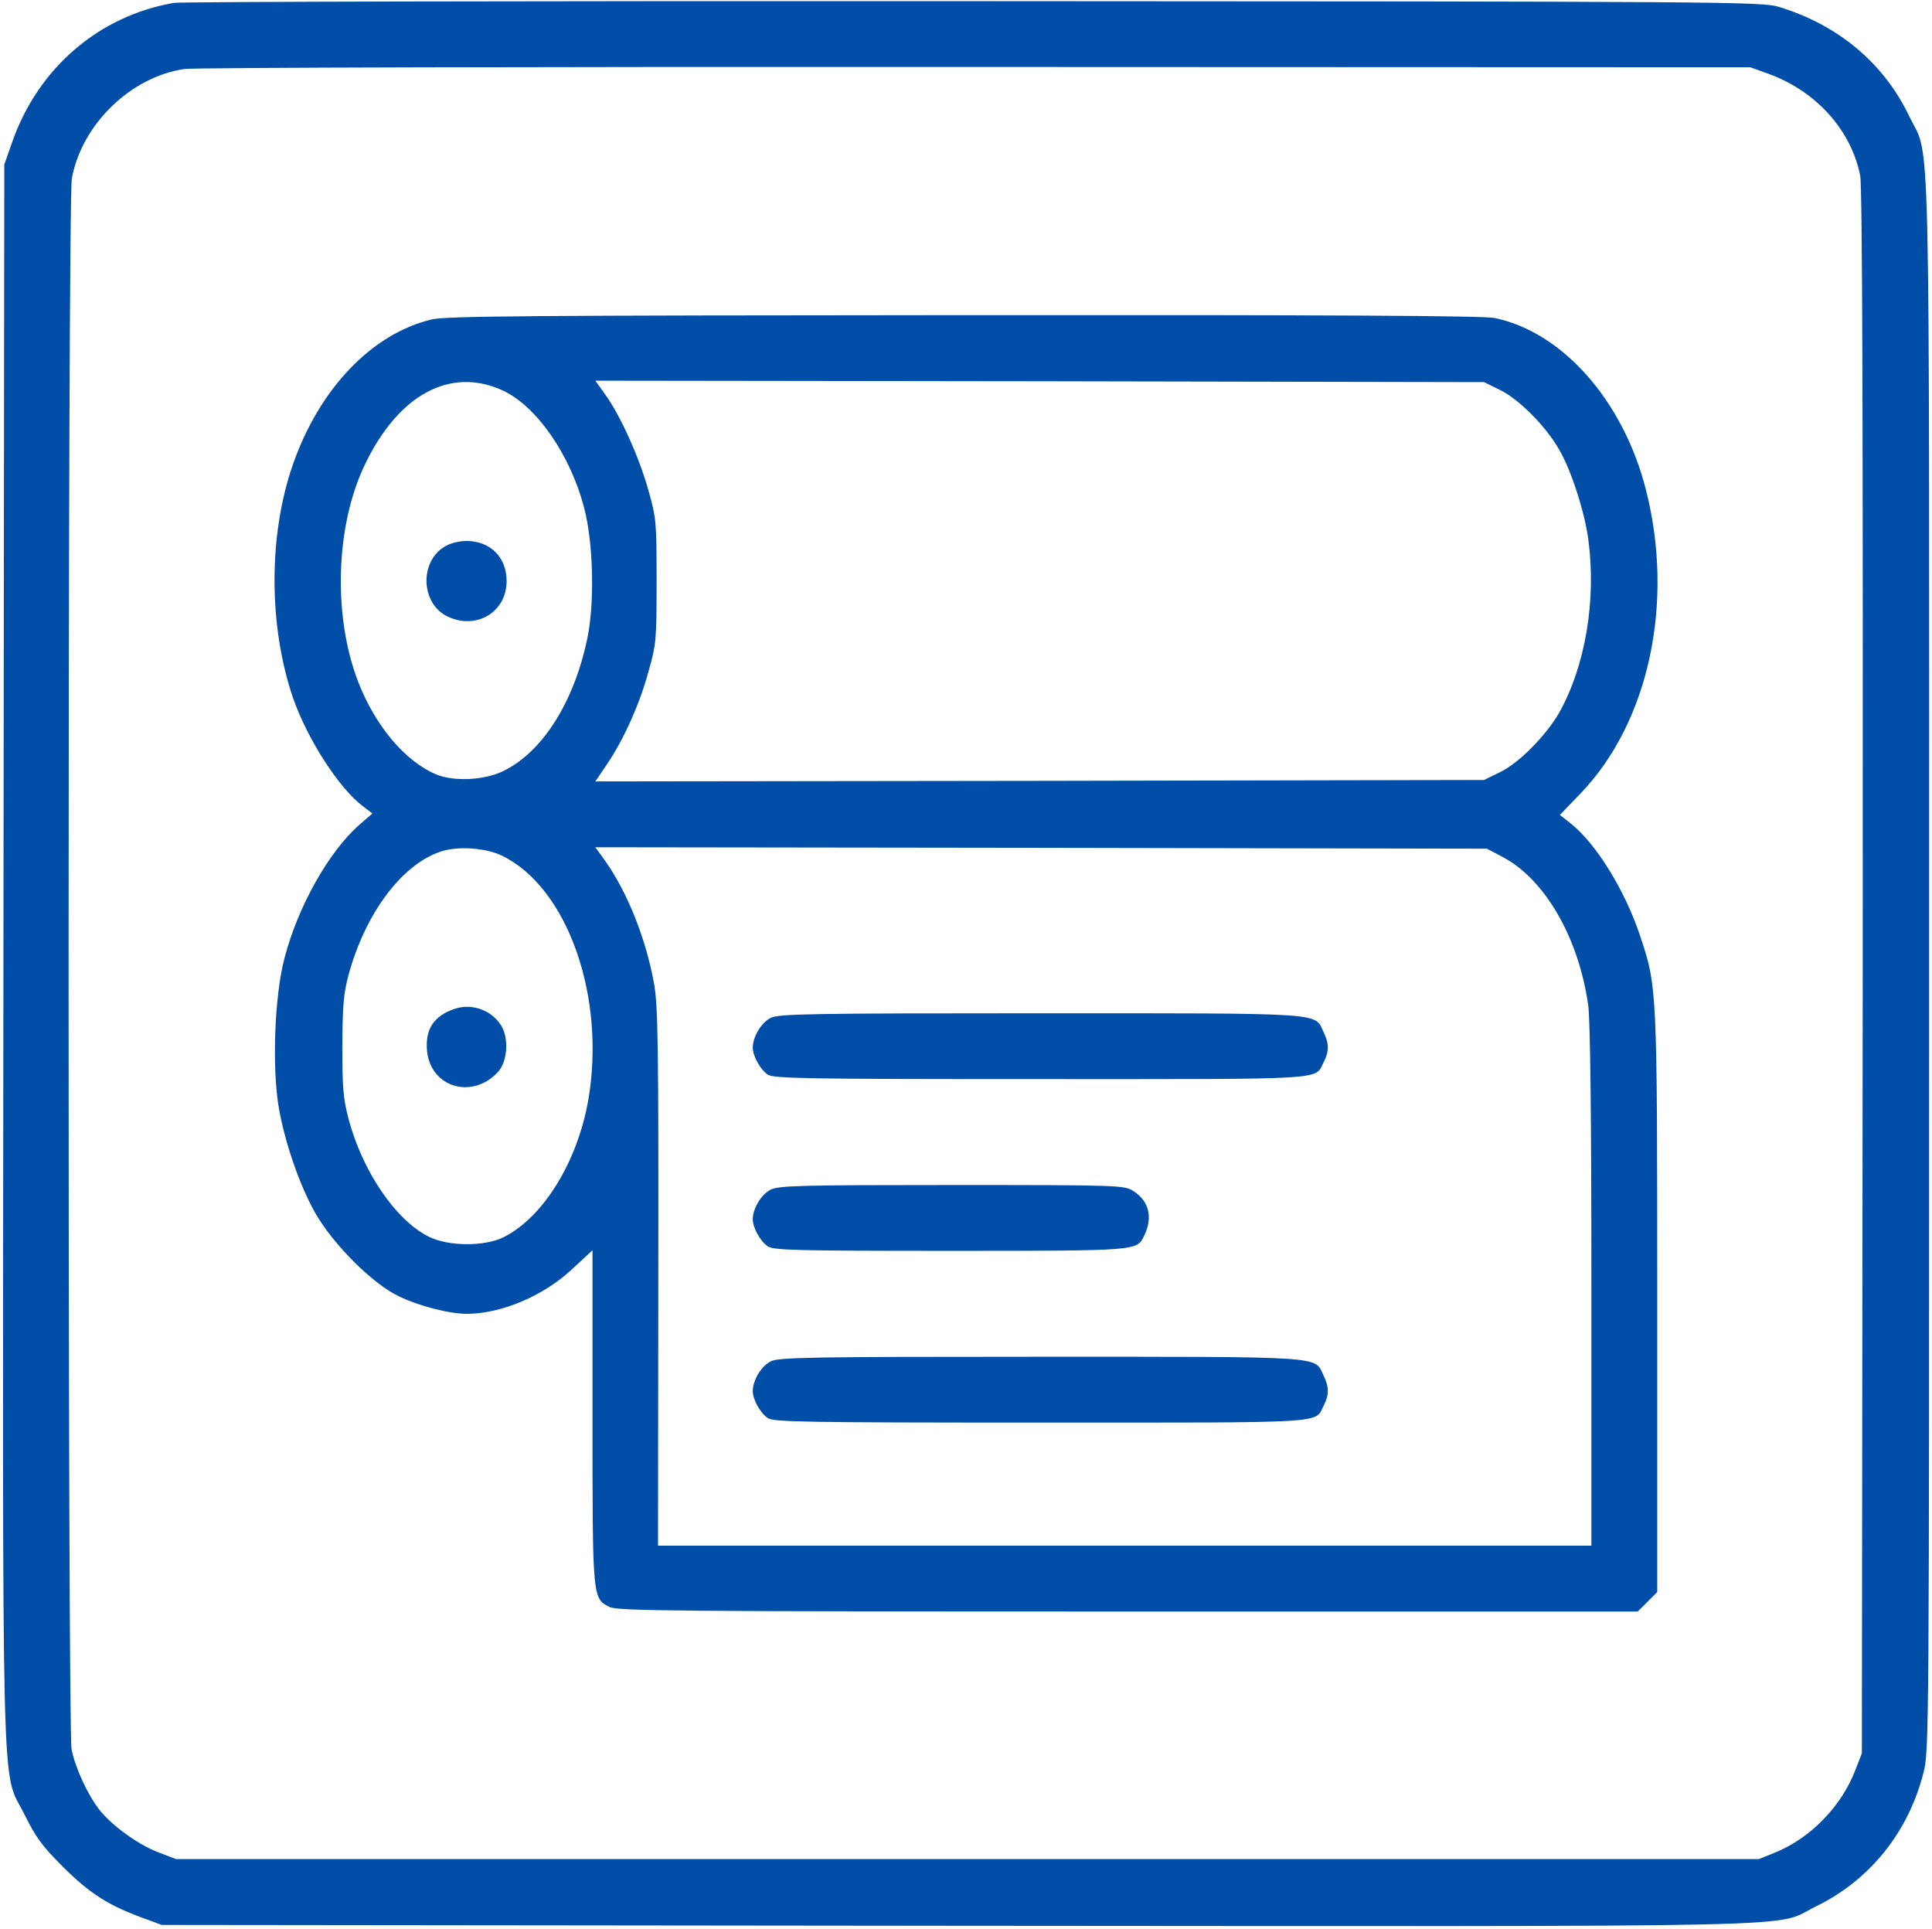 <?xml version="1.0" encoding="utf-8"?>
<svg xmlns="http://www.w3.org/2000/svg" version="1.0" width="675pt" height="674pt" viewBox="0 0 675 674" preserveAspectRatio="xMidYMid meet">

<g transform="translate(0,674) scale(0.1,-0.1)" fill="#004ea8" stroke="none">
<path d="M608 6730 c-262 -45 -474 -227 -565 -485 l-28 -80 -3 -2755 c-3&#xA;-3096 -9 -2841 74 -3010 39 -79 61 -109 133 -181 92 -92 157 -134 273 -177&#xA;l73 -27 2783 -3 c3101 -2 2841 -8 2997 68 187 91 322 258 375 466 20 76 20&#xA;123 20 2821 0 3060 6 2809 -70 2968 -89 185 -248 318 -455 381 -57 18 -179 19&#xA;-2810 20 -1512 1 -2771 -2 -2797 -6z m5571 -248 c165 -60 288 -195 320 -355 8&#xA;-37 10 -859 9 -2782 l-3 -2730 -22 -57 c-48 -127 -157 -240 -281 -290 l-57&#xA;-23 -2765 0 -2765 0 -60 23 c-70 26 -160 91 -206 147 -42 53 -86 148 -99 214&#xA;-14 77 -14 5406 1 5487 34 189 206 356 394 383 33 5 1276 8 2765 7 l2705 -1&#xA;64 -23z"/>
<path d="M1508 5624 c-209 -50 -392 -242 -484 -505 -87 -247 -86 -567 0 -818&#xA;50 -143 159 -313 243 -377 l34 -26 -45 -39 c-108 -95 -215 -286 -262 -466 -35&#xA;-132 -44 -381 -20 -523 22 -124 72 -269 127 -367 61 -108 199 -247 291 -291&#xA;69 -34 177 -62 238 -62 123 0 272 64 372 159 l68 63 0 -581 c0 -638 0 -635 59&#xA;-665 27 -14 214 -16 1812 -16 l1781 0 34 34 34 34 0 1009 c0 1107 0 1105 -61&#xA;1287 -52 155 -152 318 -240 388 l-39 31 74 77 c238 249 327 668 226 1061 -79&#xA;309 -291 549 -528 598 -37 8 -583 11 -1855 10 -1500 -1 -1812 -3 -1859 -15z&#xA;m248 -248 c118 -54 237 -225 285 -411 32 -121 37 -331 11 -455 -46 -222 -156&#xA;-397 -294 -464 -66 -32 -171 -37 -233 -12 -110 46 -214 170 -274 325 -88 229&#xA;-79 543 23 756 117 246 299 345 482 261z m3486 1 c65 -32 160 -127 206 -209&#xA;42 -72 88 -216 101 -311 29 -212 -10 -443 -101 -606 -46 -80 -140 -176 -206&#xA;-208 l-57 -28 -1553 -3 -1552 -2 40 59 c58 85 115 211 146 326 27 95 28 111&#xA;28 315 0 204 -1 220 -28 315 -31 113 -98 263 -151 336 l-35 49 1552 -2 1553&#xA;-3 57 -28z m-3489 -1626 c230 -111 365 -494 302 -856 -38 -214 -156 -406 -293&#xA;-476 -68 -35 -196 -34 -265 1 -115 58 -230 227 -279 410 -19 73 -22 109 -22&#xA;255 1 142 4 183 22 250 59 215 186 385 322 430 60 20 156 13 213 -14z m3497&#xA;-5 c148 -78 266 -283 299 -519 7 -52 11 -387 11 -983 l0 -904 -1630 0 -1631 0&#xA;1 938 c1 819 -1 948 -15 1026 -28 156 -93 319 -171 429 l-34 47 1557 -2 1558&#xA;-3 55 -29z"/>
<path d="M1553 4830 c-89 -54 -82 -200 11 -244 101 -48 206 16 206 124 0 83&#xA;-57 140 -140 140 -27 0 -58 -8 -77 -20z"/>
<path d="M1587 3215 c-72 -25 -102 -71 -95 -147 13 -127 157 -170 247 -74 34&#xA;36 40 118 12 163 -34 55 -104 79 -164 58z"/>
<path d="M2693 3184 c-33 -16 -63 -66 -63 -104 0 -29 26 -76 52 -94 20 -14&#xA;126 -16 953 -16 1023 0 957 -4 990 60 19 37 19 64 -1 105 -32 68 17 65 -991&#xA;65 -804 0 -912 -2 -940 -16z"/>
<path d="M2693 2584 c-33 -16 -63 -66 -63 -104 0 -29 26 -76 52 -94 20 -14 96&#xA;-16 636 -16 660 0 654 0 679 52 32 64 18 123 -39 158 -32 19 -49 20 -633 20&#xA;-524 0 -604 -2 -632 -16z"/>
<path d="M2693 1984 c-33 -16 -63 -66 -63 -104 0 -29 26 -76 52 -94 20 -14&#xA;126 -16 953 -16 1023 0 957 -4 990 60 19 37 19 64 -1 105 -32 68 17 65 -991&#xA;65 -804 0 -912 -2 -940 -16z"/>
</g>
</svg>